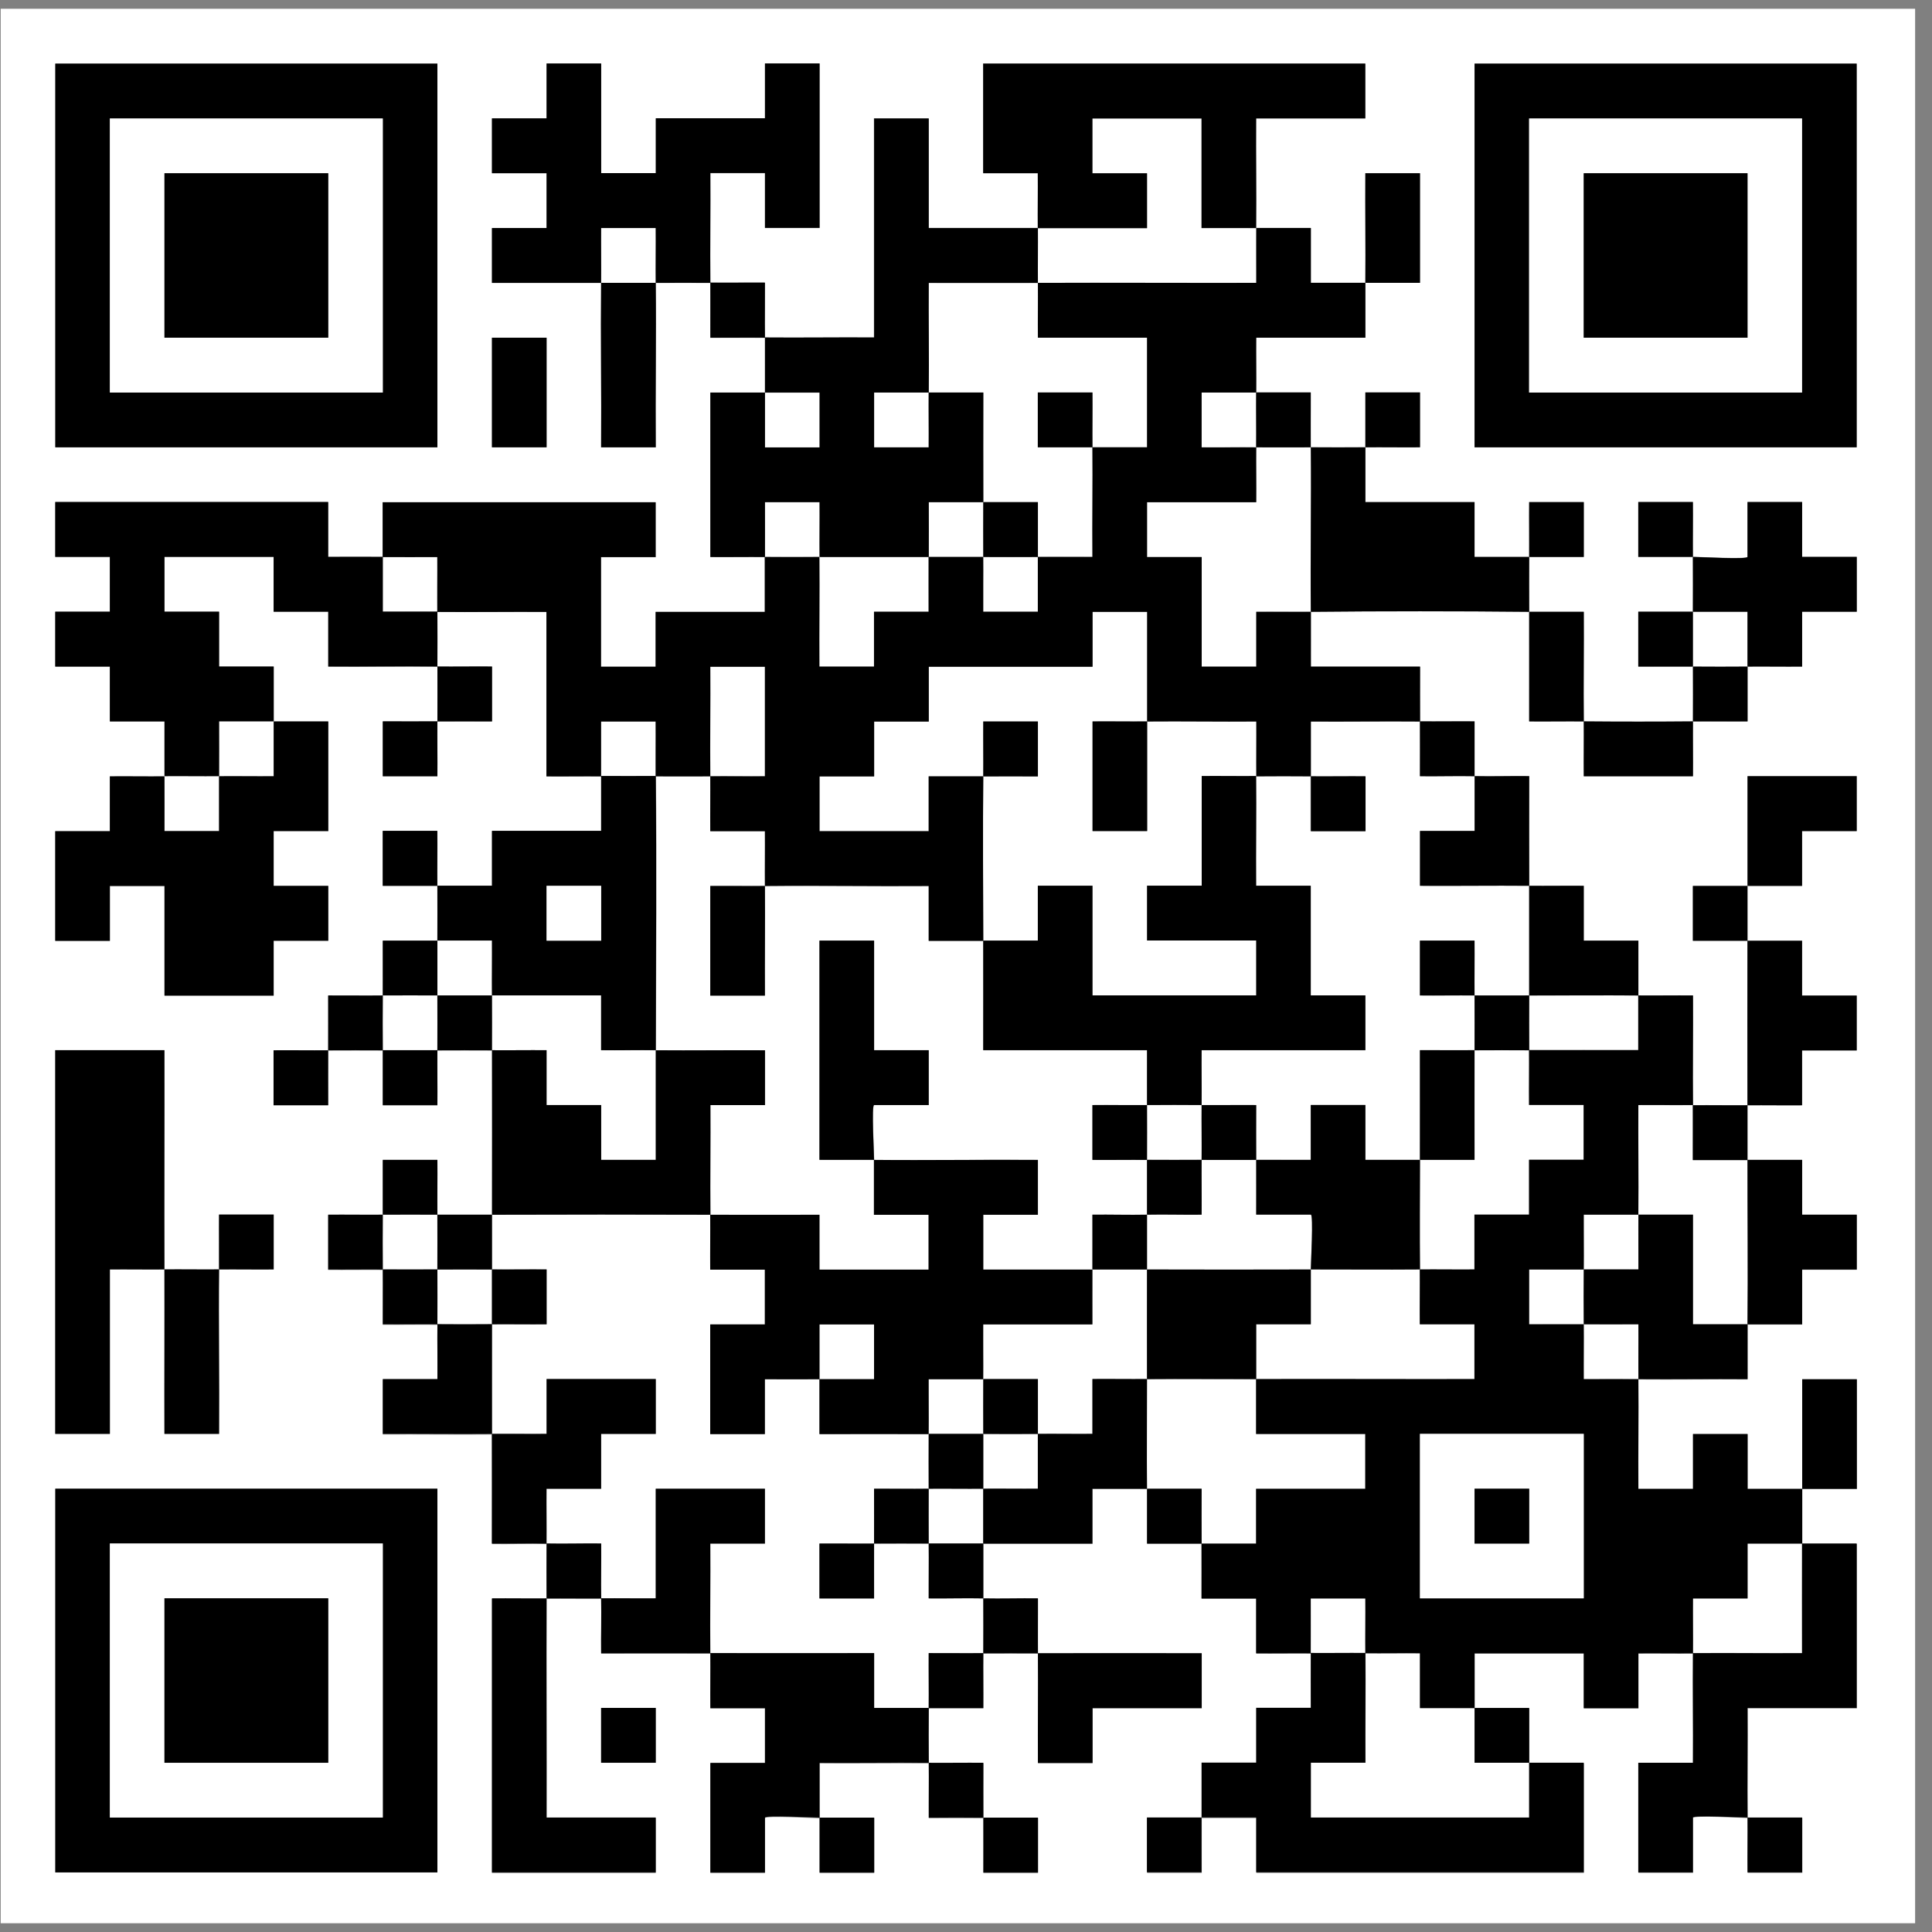 <svg width="110" height="110" viewBox="0 0 110 110" fill="none" xmlns="http://www.w3.org/2000/svg">
<rect x="0" y="0" width="110" height="110" fill="#808080" stroke="none"/>
<g clip-path="url(#clip0_2017_383)">
<path d="M109.039 0.5V109.5H0.039V0.5H109.039ZM24.904 3.623H3.149V25.468H24.904V3.623ZM40.445 16.105C40.427 14.027 40.458 11.941 40.445 9.864H43.554V12.986H46.664V3.623H43.554V6.746H37.339V9.868H34.229V3.623H31.12V6.746H28.01V9.868H31.12V12.991H28.01V16.113C30.078 16.118 32.156 16.109 34.225 16.113C34.194 19.232 34.247 22.359 34.225 25.477H37.335C37.313 22.359 37.366 19.232 37.335 16.113C38.367 16.113 39.408 16.105 40.445 16.113C40.454 17.15 40.436 18.2 40.445 19.236C41.477 19.24 42.522 19.227 43.554 19.236C43.563 20.272 43.546 21.318 43.554 22.359H46.664V25.481H43.554C43.546 24.445 43.563 23.399 43.554 22.359C42.522 22.359 41.481 22.359 40.445 22.359V31.722C41.477 31.731 42.518 31.713 43.554 31.722C43.55 32.758 43.554 33.804 43.554 34.844H37.339V37.967H34.229V31.726H37.339V28.604H21.799C21.799 29.64 21.799 30.685 21.799 31.726C20.767 31.722 19.726 31.726 18.689 31.726V28.604H3.149V31.726H6.259V34.849H3.149V37.971H6.259V41.094H9.369C9.369 42.13 9.364 43.176 9.369 44.217C8.336 44.226 7.295 44.208 6.259 44.217V47.339H3.149V53.58H6.259V50.457H9.369V56.698H15.584V53.575H18.694V50.453H15.584V47.33H18.694V41.09C17.661 41.09 16.62 41.09 15.584 41.09C15.584 40.053 15.584 39.008 15.584 37.967H12.474V34.844H9.364V31.722H15.579V34.844H18.689V37.967C20.758 37.98 22.836 37.949 24.904 37.967C24.904 39.003 24.913 40.049 24.904 41.09C23.872 41.094 22.831 41.09 21.794 41.09V44.212H24.904C24.913 43.176 24.895 42.13 24.904 41.09C25.936 41.085 26.978 41.09 28.014 41.09V37.967C26.982 37.958 25.941 37.976 24.904 37.967C24.904 36.931 24.913 35.885 24.904 34.844C26.973 34.862 29.051 34.831 31.12 34.844V44.208C32.152 44.217 33.193 44.199 34.229 44.208C34.225 45.244 34.229 46.289 34.229 47.33H28.014V50.453H24.904C24.895 49.416 24.913 48.371 24.904 47.33H21.794V50.453C22.827 50.453 23.868 50.453 24.904 50.453C24.913 51.489 24.904 52.535 24.904 53.575C23.872 53.575 22.827 53.575 21.794 53.575C21.79 54.612 21.808 55.662 21.794 56.698C20.762 56.707 19.717 56.689 18.685 56.698C18.685 57.734 18.694 58.784 18.685 59.821C17.652 59.83 16.611 59.812 15.575 59.821V62.943H18.685C18.685 61.907 18.68 60.861 18.685 59.821C19.717 59.812 20.758 59.821 21.794 59.821C21.803 60.857 21.786 61.902 21.794 62.943H24.904C24.913 61.907 24.895 60.861 24.904 59.821C25.936 59.821 26.978 59.812 28.014 59.821C28.023 62.939 28.014 66.066 28.014 69.184C26.982 69.184 25.941 69.184 24.904 69.184C24.895 68.147 24.913 67.102 24.904 66.061H21.794C21.786 67.098 21.803 68.143 21.794 69.184C20.762 69.193 19.721 69.175 18.685 69.184V72.306C19.717 72.315 20.758 72.297 21.794 72.306C21.803 73.343 21.786 74.393 21.794 75.429C22.827 75.433 23.872 75.416 24.904 75.429C24.895 76.465 24.913 77.511 24.904 78.552H21.794V81.674C23.863 81.661 25.941 81.692 28.01 81.674C28.014 83.751 28.01 85.838 28.01 87.915C29.042 87.928 30.087 87.893 31.12 87.915C31.111 88.951 31.12 89.997 31.12 91.037C30.087 91.046 29.046 91.029 28.01 91.037V106.641H37.335V103.519H31.12C31.128 99.36 31.106 95.192 31.12 91.037C32.152 91.029 33.193 91.046 34.229 91.037C34.252 92.074 34.216 93.124 34.229 94.16C36.298 94.16 38.376 94.151 40.445 94.16C40.454 95.197 40.436 96.242 40.445 97.283H43.554V100.405H40.445V106.646H43.554V103.523C43.554 103.367 46.322 103.523 46.664 103.523C46.664 104.56 46.664 105.605 46.664 106.646H49.774V103.523H46.664V100.401C48.733 100.419 50.811 100.383 52.88 100.401C52.889 101.437 52.871 102.487 52.88 103.523C53.912 103.523 54.957 103.514 55.989 103.523C55.994 104.56 55.989 105.605 55.989 106.646H59.099V103.523C58.067 103.523 57.026 103.528 55.989 103.523C55.985 102.487 55.989 101.437 55.989 100.401C54.957 100.396 53.912 100.41 52.88 100.401C52.871 99.364 52.871 98.315 52.88 97.278H55.989C55.994 96.242 55.976 95.197 55.989 94.156C57.022 94.147 58.063 94.156 59.099 94.156C59.117 96.233 59.086 98.319 59.099 100.396H62.209V97.274H68.424V94.151C65.319 94.156 62.205 94.142 59.099 94.151C59.09 93.115 59.108 92.065 59.099 91.029C58.067 91.015 57.022 91.051 55.989 91.029C55.989 89.992 55.989 88.947 55.989 87.906C58.058 87.901 60.136 87.91 62.205 87.906V84.783C63.237 84.783 64.278 84.783 65.314 84.783C65.323 85.82 65.306 86.87 65.314 87.906H68.424C68.429 88.942 68.424 89.988 68.424 91.024H71.534V94.147C72.566 94.156 73.607 94.138 74.644 94.147C74.639 95.183 74.644 96.228 74.644 97.269H71.534V100.392H68.424C68.424 101.428 68.429 102.474 68.424 103.514C67.392 103.514 66.351 103.514 65.314 103.514V106.637H68.424C68.424 105.601 68.42 104.555 68.424 103.514H71.534V106.637H90.184V100.396C89.152 100.396 88.111 100.401 87.074 100.396V97.274C86.042 97.274 85.001 97.283 83.965 97.274C83.965 96.237 83.965 95.192 83.965 94.151H90.18V97.274H93.29V94.151C94.322 94.142 95.363 94.16 96.4 94.151C96.382 96.228 96.413 98.315 96.4 100.392H93.29V106.633H96.4V103.51C96.4 103.354 99.167 103.51 99.509 103.51C99.518 104.546 99.5 105.592 99.509 106.633H102.619V103.51H99.509C99.492 101.433 99.523 99.347 99.509 97.269H105.725V87.906C104.692 87.906 103.651 87.906 102.615 87.906C102.615 86.87 102.615 85.824 102.615 84.783C103.647 84.783 104.688 84.783 105.725 84.783V78.543H102.615C102.61 80.62 102.619 82.706 102.615 84.783H99.505V81.661H96.395V84.783H93.285C93.272 82.706 93.303 80.62 93.285 78.543C95.354 78.561 97.432 78.529 99.5 78.543C99.505 77.506 99.492 76.457 99.5 75.42H102.61V72.297H105.72V69.175H102.61V66.052C101.578 66.052 100.537 66.057 99.5 66.052C99.5 65.016 99.5 63.971 99.5 62.93C100.533 62.921 101.574 62.939 102.61 62.93V59.807H105.72V56.685H102.61V53.562C101.578 53.562 100.537 53.566 99.5 53.562C99.5 52.526 99.5 51.48 99.5 50.44C100.533 50.435 101.574 50.44 102.61 50.44V47.317H105.72V44.194H99.505C99.5 46.272 99.509 48.358 99.505 50.435C98.473 50.44 97.432 50.435 96.395 50.435V53.558C97.427 53.558 98.468 53.553 99.505 53.558C99.496 56.676 99.505 59.803 99.505 62.921C98.473 62.93 97.432 62.912 96.395 62.921C96.377 60.844 96.408 58.757 96.395 56.68C95.363 56.676 94.317 56.689 93.285 56.68C93.285 55.644 93.285 54.598 93.285 53.558H90.175V50.435C89.143 50.426 88.102 50.444 87.066 50.435C87.061 48.358 87.066 46.272 87.066 44.194C86.033 44.181 84.988 44.217 83.956 44.194V41.072C82.924 41.067 81.882 41.081 80.846 41.072C80.841 40.035 80.846 38.99 80.846 37.949H74.631C74.622 36.913 74.639 35.867 74.631 34.827C78.768 34.786 82.928 34.786 87.061 34.827C87.066 36.904 87.061 38.99 87.061 41.067C88.093 41.072 89.139 41.058 90.171 41.067C90.18 42.104 90.162 43.149 90.171 44.19H96.386C96.395 43.153 96.377 42.108 96.386 41.067C97.418 41.058 98.464 41.076 99.496 41.067C99.496 40.031 99.496 38.981 99.496 37.945C100.528 37.936 101.569 37.954 102.606 37.945V34.822H105.716V31.7H102.606V28.577H99.496V31.7C99.496 31.856 96.729 31.7 96.386 31.7C96.377 30.663 96.395 29.618 96.386 28.577H93.276V31.7H96.386C96.395 32.736 96.386 33.781 96.386 34.822C95.354 34.822 94.313 34.822 93.276 34.822V37.945C94.308 37.954 95.35 37.936 96.386 37.945C96.386 38.981 96.395 40.026 96.386 41.067C94.322 41.085 92.235 41.085 90.171 41.067C90.153 38.99 90.184 36.904 90.171 34.827C89.139 34.822 88.093 34.836 87.061 34.827C87.061 33.79 87.052 32.745 87.061 31.704C88.093 31.704 89.134 31.704 90.171 31.704V28.581H87.061C87.052 29.618 87.07 30.663 87.061 31.704H83.951V28.581H77.736C77.736 27.545 77.736 26.5 77.736 25.459C78.768 25.45 79.809 25.468 80.846 25.459V22.336H77.736V25.459C76.704 25.468 75.663 25.459 74.626 25.459C74.617 24.422 74.635 23.373 74.626 22.336H71.516C71.525 21.3 71.507 20.255 71.516 19.218H77.732C77.74 18.182 77.723 17.136 77.732 16.096H80.841V9.855H77.732C77.718 11.932 77.749 14.018 77.732 16.096C76.699 16.096 75.658 16.096 74.622 16.096V12.973C73.59 12.973 72.549 12.977 71.512 12.973C71.53 10.896 71.499 8.809 71.512 6.732H77.727V3.61H55.972V9.85H59.081C59.09 10.887 59.072 11.932 59.081 12.973C57.013 12.973 54.935 12.973 52.866 12.973V6.732H49.756V19.214C47.688 19.2 45.61 19.232 43.541 19.214C43.532 18.177 43.55 17.128 43.541 16.091C42.509 16.087 41.464 16.105 40.431 16.091L40.445 16.105ZM105.711 3.623H83.956V25.468H105.711V3.623ZM31.12 19.227H28.01V25.468H31.12V19.227ZM9.364 72.275C9.351 68.116 9.373 63.948 9.364 59.794H3.149V81.638H6.259V72.275C7.291 72.266 8.332 72.284 9.369 72.275C9.377 75.393 9.36 78.52 9.369 81.638H12.478C12.501 78.52 12.447 75.393 12.478 72.275C13.511 72.266 14.552 72.284 15.588 72.275V69.153H12.478C12.47 70.189 12.487 71.234 12.478 72.275C11.446 72.284 10.405 72.266 9.369 72.275H9.364ZM24.904 84.761H3.149V106.606H24.904V84.761ZM37.335 97.243H34.225V100.365H37.335V97.243Z" fill="white"/>
<path d="M77.74 94.12C78.773 94.129 79.814 94.111 80.85 94.12V97.243C81.882 97.243 82.924 97.238 83.96 97.243V100.365C84.992 100.365 86.033 100.356 87.07 100.365C87.07 101.401 87.07 102.447 87.07 103.488H74.639V100.365H77.749C77.736 98.288 77.767 96.202 77.749 94.124L77.74 94.12Z" fill="white"/>
<path d="M74.631 94.12C74.635 93.084 74.631 92.038 74.631 90.997H77.74C77.749 92.034 77.731 93.079 77.74 94.12C76.708 94.111 75.667 94.129 74.631 94.12Z" fill="white"/>
<path d="M102.601 87.879C102.597 89.956 102.601 92.043 102.601 94.12C100.533 94.133 98.455 94.097 96.386 94.12C96.395 93.084 96.377 92.038 96.386 90.997H99.496V87.875H102.606L102.601 87.879Z" fill="white"/>
<path d="M55.985 84.761C55.985 85.797 55.985 86.843 55.985 87.884C54.953 87.884 53.912 87.884 52.875 87.884C52.866 86.847 52.875 85.802 52.875 84.761C53.907 84.752 54.948 84.77 55.985 84.761Z" fill="white"/>
<path d="M59.09 81.638C59.09 82.675 59.09 83.725 59.09 84.761C58.058 84.766 57.013 84.748 55.98 84.761C55.98 83.725 55.98 82.679 55.98 81.638C57.013 81.638 58.054 81.647 59.09 81.638Z" fill="white"/>
<path d="M59.09 12.986H65.306V9.864H62.196V6.741H68.411V12.982C69.443 12.982 70.484 12.977 71.521 12.982C71.512 14.018 71.53 15.068 71.521 16.105C67.379 16.109 63.228 16.091 59.086 16.105C59.077 15.068 59.095 14.023 59.086 12.982L59.09 12.986Z" fill="white"/>
<path d="M71.521 78.52V81.643H77.736V84.766H71.521V87.888C70.489 87.888 69.448 87.888 68.411 87.888C68.406 86.852 68.411 85.802 68.411 84.766H65.301C65.283 82.688 65.306 80.602 65.301 78.525C67.37 78.507 69.448 78.529 71.516 78.525L71.521 78.52Z" fill="white"/>
<path d="M55.985 78.52C55.976 79.557 55.985 80.602 55.985 81.643C54.953 81.643 53.912 81.643 52.875 81.643C52.884 80.607 52.866 79.557 52.875 78.52C53.907 78.52 54.953 78.52 55.985 78.52Z" fill="white"/>
<path d="M90.171 75.398C91.203 75.402 92.249 75.398 93.281 75.398C93.285 76.434 93.272 77.484 93.281 78.52C92.249 78.511 91.203 78.529 90.171 78.52C90.166 77.484 90.184 76.434 90.171 75.398Z" fill="white"/>
<path d="M90.171 72.275C90.162 73.312 90.162 74.361 90.171 75.398C89.139 75.393 88.098 75.398 87.061 75.398V72.275C88.093 72.275 89.134 72.28 90.171 72.275Z" fill="white"/>
<path d="M34.225 16.105C34.234 15.068 34.216 14.023 34.225 12.982H37.335C37.344 14.018 37.326 15.064 37.335 16.105C36.303 16.105 35.262 16.105 34.225 16.105Z" fill="white"/>
<path d="M80.846 72.275C80.855 73.312 80.837 74.357 80.846 75.398H83.956V78.52C79.814 78.529 75.663 78.507 71.525 78.52C71.525 77.484 71.525 76.439 71.525 75.398H74.635V72.275C76.704 72.271 78.781 72.293 80.85 72.275H80.846Z" fill="white"/>
<path d="M59.09 16.105C59.099 17.141 59.081 18.186 59.09 19.227H65.306V25.468C64.273 25.468 63.232 25.468 62.196 25.468C62.187 24.431 62.205 23.386 62.196 22.345H59.086V25.468H62.196C62.214 27.545 62.182 29.631 62.196 31.709C61.164 31.713 60.118 31.695 59.086 31.709V28.586C58.054 28.586 57.013 28.586 55.976 28.586C55.967 26.509 55.98 24.422 55.976 22.345H52.866C52.857 23.382 52.875 24.431 52.866 25.468H49.756V22.345C50.788 22.345 51.83 22.345 52.866 22.345C52.884 20.268 52.853 18.182 52.866 16.105C54.935 16.105 57.013 16.113 59.081 16.105H59.09Z" fill="white"/>
<path d="M65.306 72.275C65.306 74.353 65.301 76.439 65.306 78.516C64.273 78.525 63.232 78.507 62.196 78.516V81.638C61.164 81.647 60.123 81.63 59.086 81.638C59.086 80.602 59.086 79.552 59.086 78.516C58.054 78.516 57.008 78.516 55.976 78.516C55.985 77.48 55.967 76.434 55.976 75.393H62.191C62.191 74.357 62.187 73.312 62.191 72.271C63.223 72.271 64.264 72.271 65.301 72.271L65.306 72.275Z" fill="white"/>
<path d="M71.521 22.345C71.512 23.381 71.53 24.427 71.521 25.468C70.489 25.459 69.448 25.477 68.411 25.468V22.345C69.443 22.345 70.484 22.345 71.521 22.345Z" fill="white"/>
<path d="M28.01 72.275C28.01 73.312 28.01 74.357 28.01 75.398C26.978 75.407 25.932 75.407 24.9 75.398C24.909 74.361 24.9 73.316 24.9 72.275C25.932 72.28 26.973 72.266 28.01 72.275Z" fill="white"/>
<path d="M93.281 69.157C93.272 70.194 93.29 71.243 93.281 72.28C92.249 72.28 91.203 72.271 90.171 72.28C90.18 71.243 90.162 70.194 90.171 69.157H93.281Z" fill="white"/>
<path d="M74.631 25.468C74.662 28.586 74.6 31.713 74.631 34.831C73.599 34.84 72.557 34.822 71.521 34.831V37.954H68.411V31.713H65.301V28.59H71.516C71.525 27.554 71.507 26.509 71.516 25.468C72.549 25.477 73.59 25.468 74.626 25.468H74.631Z" fill="white"/>
<path d="M40.445 69.157C40.454 70.194 40.436 71.239 40.445 72.28H43.554V75.402H40.445V81.643H43.554V78.52C44.587 78.52 45.628 78.525 46.664 78.52C46.664 77.484 46.664 76.439 46.664 75.398H49.774V78.52C48.742 78.52 47.701 78.516 46.664 78.52V81.643C48.733 81.643 50.811 81.634 52.88 81.643C52.871 82.679 52.88 83.725 52.88 84.766C51.847 84.775 50.802 84.757 49.77 84.766C49.77 85.802 49.779 86.852 49.77 87.888C48.738 87.897 47.697 87.879 46.66 87.888V91.011H49.77C49.77 89.974 49.765 88.929 49.77 87.888C50.802 87.879 51.843 87.888 52.88 87.888C52.889 88.924 52.871 89.974 52.88 91.011C53.912 91.024 54.957 90.988 55.989 91.011C55.989 92.047 55.998 93.092 55.989 94.133C54.957 94.142 53.912 94.124 52.88 94.133C52.875 95.17 52.893 96.219 52.88 97.256C51.847 97.256 50.806 97.256 49.77 97.256V94.133C46.664 94.129 43.55 94.142 40.445 94.133C40.427 92.056 40.458 89.97 40.445 87.893H43.554V84.77H37.339V91.011C36.307 91.02 35.266 91.002 34.229 91.011C34.207 89.974 34.243 88.924 34.229 87.888C33.197 87.875 32.152 87.91 31.12 87.888C31.128 86.852 31.111 85.806 31.12 84.766H34.229V81.643H37.339V78.52H31.124V81.643C30.092 81.652 29.051 81.634 28.014 81.643C28.01 79.566 28.014 77.48 28.014 75.402C29.046 75.393 30.087 75.411 31.124 75.402V72.28C30.092 72.271 29.051 72.289 28.014 72.28C28.014 71.243 28.014 70.198 28.014 69.157C32.156 69.144 36.307 69.144 40.445 69.157Z" fill="white"/>
<path d="M43.55 31.709C43.554 30.672 43.55 29.627 43.55 28.586H46.66C46.669 29.622 46.651 30.668 46.66 31.709C45.628 31.709 44.587 31.717 43.55 31.709Z" fill="white"/>
<path d="M55.985 28.59C55.985 29.627 55.976 30.672 55.985 31.713C54.953 31.713 53.912 31.713 52.875 31.713C52.88 30.677 52.875 29.627 52.875 28.59C53.907 28.59 54.953 28.59 55.985 28.59Z" fill="white"/>
<path d="M24.904 69.157C24.913 70.194 24.904 71.239 24.904 72.28C23.872 72.275 22.831 72.289 21.794 72.28C21.786 71.243 21.786 70.194 21.794 69.157C22.827 69.148 23.868 69.157 24.904 69.157Z" fill="white"/>
<path d="M71.521 66.034C71.525 67.071 71.521 68.116 71.521 69.157H74.631C74.786 69.157 74.631 71.936 74.631 72.28C71.525 72.289 68.411 72.289 65.305 72.28C65.305 71.243 65.305 70.198 65.305 69.157C66.338 69.135 67.383 69.171 68.415 69.157C68.42 68.121 68.402 67.071 68.415 66.034C69.448 66.034 70.489 66.043 71.525 66.034H71.521Z" fill="white"/>
<path d="M21.795 31.708C22.827 31.713 23.872 31.708 24.904 31.708C24.909 32.745 24.891 33.795 24.904 34.831C23.872 34.822 22.827 34.84 21.795 34.831V31.708Z" fill="white"/>
<path d="M52.875 31.708C52.871 32.745 52.875 33.79 52.875 34.831H49.765V37.954H46.655C46.642 35.876 46.673 33.79 46.655 31.713C48.724 31.717 50.802 31.717 52.871 31.713L52.875 31.708Z" fill="white"/>
<path d="M59.09 31.708C59.09 32.745 59.09 33.79 59.09 34.831H55.98C55.972 33.795 55.989 32.749 55.98 31.708C57.013 31.708 58.054 31.717 59.09 31.708Z" fill="white"/>
<path d="M55.985 44.19C54.953 44.194 53.912 44.19 52.875 44.19V47.312H46.66V44.19H49.77V41.067H52.88V37.945H62.205V34.822H65.314C65.314 36.899 65.314 38.986 65.314 41.063C64.282 41.072 63.241 41.054 62.205 41.063V47.303H65.314V41.063C67.383 41.045 69.461 41.076 71.53 41.063C71.534 42.099 71.521 43.149 71.53 44.185C70.498 44.194 69.457 44.176 68.42 44.185V50.426H65.31V53.549H71.525V56.671H62.2V50.431H59.09V53.553C58.058 53.553 57.017 53.553 55.98 53.553C55.972 50.44 55.949 47.308 55.98 44.19C57.013 44.185 58.054 44.19 59.09 44.19V41.067H55.98C55.972 42.104 55.989 43.149 55.98 44.19H55.985Z" fill="white"/>
<path d="M96.386 62.916C96.395 63.953 96.377 65.003 96.386 66.039C97.418 66.039 98.464 66.03 99.496 66.039C99.492 69.157 99.527 72.284 99.496 75.402C98.464 75.402 97.423 75.402 96.386 75.402V69.162C95.354 69.162 94.313 69.162 93.276 69.162C93.294 67.084 93.263 64.998 93.276 62.921C94.308 62.916 95.354 62.934 96.386 62.921V62.916Z" fill="white"/>
<path d="M96.386 34.831H99.496C99.496 35.867 99.496 36.913 99.496 37.954C98.464 37.962 97.418 37.962 96.386 37.954C96.386 36.917 96.386 35.872 96.386 34.831Z" fill="white"/>
<path d="M40.445 44.19C40.427 42.113 40.458 40.026 40.445 37.949H43.554V44.19C42.522 44.199 41.481 44.181 40.445 44.19C40.454 45.226 40.436 46.272 40.445 47.312H43.554C43.563 48.349 43.546 49.394 43.554 50.435C42.522 50.444 41.481 50.426 40.445 50.435V56.676H43.554C43.541 54.599 43.572 52.512 43.554 50.435C46.66 50.404 49.774 50.457 52.88 50.435V53.558H55.989C55.994 55.635 55.989 57.721 55.989 59.798H65.314C65.323 60.835 65.306 61.88 65.314 62.921C64.282 62.93 63.241 62.912 62.205 62.921V66.043C63.237 66.052 64.278 66.034 65.314 66.043C65.314 67.08 65.314 68.125 65.314 69.166C64.282 69.188 63.237 69.153 62.205 69.166C62.205 70.202 62.214 71.252 62.205 72.289C60.136 72.284 58.058 72.293 55.989 72.289V69.166H59.099V66.043C55.994 66.021 52.88 66.075 49.774 66.043C49.774 65.7 49.618 62.921 49.774 62.921H52.884V59.798H49.774V53.558H46.664V66.039C47.697 66.048 48.738 66.03 49.774 66.039V69.162H52.884V72.284H46.669V69.162C44.6 69.162 42.522 69.166 40.454 69.162C40.436 67.084 40.467 64.998 40.454 62.921H43.563V59.798C41.495 59.785 39.417 59.816 37.348 59.798C37.361 54.603 37.397 49.39 37.348 44.194C38.38 44.194 39.421 44.203 40.458 44.194L40.445 44.19Z" fill="white"/>
<path d="M15.579 41.072V44.194C14.547 44.199 13.506 44.181 12.47 44.194C12.474 43.158 12.47 42.108 12.47 41.072H15.579Z" fill="white"/>
<path d="M68.415 62.916C68.406 63.953 68.424 64.998 68.415 66.039C67.383 66.039 66.342 66.048 65.305 66.039C65.305 65.003 65.314 63.957 65.305 62.916C66.338 62.907 67.383 62.907 68.415 62.916Z" fill="white"/>
<path d="M34.225 44.19C34.229 43.154 34.225 42.108 34.225 41.067H37.335C37.344 42.104 37.326 43.149 37.335 44.19C36.303 44.19 35.262 44.199 34.225 44.19Z" fill="white"/>
<path d="M80.846 41.072C80.85 42.108 80.846 43.158 80.846 44.194C81.878 44.208 82.924 44.172 83.956 44.194C83.956 45.231 83.956 46.276 83.956 47.317H80.846V50.439C82.915 50.453 84.992 50.422 87.061 50.439C87.066 52.517 87.057 54.603 87.061 56.68C86.029 56.68 84.988 56.689 83.951 56.68C83.942 55.644 83.96 54.598 83.951 53.557H80.841V56.68C81.874 56.689 82.915 56.671 83.951 56.68C83.96 57.717 83.951 58.762 83.951 59.803C82.919 59.812 81.874 59.794 80.841 59.803C80.841 61.88 80.85 63.966 80.841 66.043C79.809 66.043 78.768 66.043 77.732 66.043V62.921H74.622V66.043C73.59 66.052 72.549 66.034 71.512 66.043C71.507 65.007 71.512 63.957 71.512 62.921C70.48 62.916 69.434 62.934 68.402 62.921C68.411 61.884 68.393 60.839 68.402 59.798H77.727V56.676H74.617V50.435H71.507C71.494 48.358 71.525 46.272 71.507 44.194C72.54 44.185 73.585 44.185 74.617 44.194C74.617 45.231 74.617 46.276 74.617 47.317H77.727V44.194C76.695 44.185 75.654 44.203 74.617 44.194V41.072C76.686 41.09 78.764 41.054 80.832 41.072H80.846Z" fill="white"/>
<path d="M87.061 59.794C87.07 60.83 87.052 61.876 87.061 62.916H90.171V66.039H87.061V69.162H83.951V72.284C82.919 72.293 81.878 72.275 80.841 72.284C80.824 70.207 80.837 68.121 80.841 66.043H83.951C83.951 63.966 83.947 61.88 83.951 59.803C84.983 59.794 86.025 59.803 87.061 59.803V59.794Z" fill="white"/>
<path d="M12.47 44.19C12.465 45.226 12.47 46.272 12.47 47.312H9.36C9.36 46.276 9.364 45.231 9.36 44.19C10.392 44.181 11.433 44.199 12.47 44.19Z" fill="white"/>
<path d="M93.281 56.676V59.798C91.212 59.798 89.134 59.789 87.066 59.798C87.057 58.762 87.066 57.717 87.066 56.676C89.134 56.68 91.212 56.658 93.281 56.676Z" fill="white"/>
<path d="M28.01 56.676C30.078 56.68 32.156 56.671 34.225 56.676V59.798C35.257 59.807 36.298 59.789 37.335 59.798C37.33 61.876 37.335 63.962 37.335 66.039H34.225V62.916H31.115V59.794C30.083 59.785 29.042 59.803 28.005 59.794C28.005 58.757 28.014 57.712 28.005 56.671L28.01 56.676Z" fill="white"/>
<path d="M24.904 56.676C24.904 57.712 24.913 58.757 24.904 59.798C23.872 59.798 22.831 59.798 21.794 59.798C21.786 58.762 21.786 57.712 21.794 56.676C22.827 56.667 23.868 56.676 24.904 56.676Z" fill="white"/>
<path d="M24.904 53.553C25.937 53.553 26.982 53.553 28.014 53.553C28.019 54.59 28.001 55.639 28.014 56.676C26.982 56.676 25.941 56.676 24.904 56.676C24.904 55.639 24.904 54.594 24.904 53.553Z" fill="white"/>
<path d="M28.01 59.794C29.042 59.803 30.083 59.785 31.12 59.794V62.916H34.229V66.039H37.339C37.339 63.962 37.335 61.876 37.339 59.798C39.408 59.816 41.486 59.785 43.554 59.798V62.921H40.445C40.458 64.998 40.427 67.084 40.445 69.162C36.303 69.148 32.152 69.148 28.014 69.162C28.014 66.043 28.023 62.916 28.014 59.798L28.01 59.794Z" fill="black"/>
<path d="M87.061 50.435C88.093 50.444 89.134 50.426 90.171 50.435V53.558H93.281C93.281 54.594 93.281 55.639 93.281 56.68C91.212 56.662 89.134 56.685 87.066 56.68C87.061 54.603 87.07 52.517 87.066 50.44L87.061 50.435Z" fill="black"/>
<path d="M24.904 53.553C24.904 54.59 24.904 55.635 24.904 56.676C23.872 56.676 22.831 56.667 21.794 56.676C21.803 55.639 21.786 54.59 21.794 53.553C22.827 53.553 23.872 53.553 24.904 53.553Z" fill="black"/>
<path d="M99.496 50.435C99.5 48.358 99.492 46.272 99.496 44.194H105.711V47.317H102.601V50.439C101.569 50.439 100.528 50.435 99.492 50.439C99.492 51.476 99.492 52.521 99.492 53.562C100.524 53.566 101.565 53.562 102.601 53.562V56.685H105.711V59.807H102.601V62.93C101.569 62.939 100.528 62.921 99.492 62.93C99.492 63.966 99.492 65.011 99.492 66.052C98.459 66.048 97.414 66.052 96.382 66.052C96.377 65.016 96.391 63.966 96.382 62.93C97.414 62.921 98.455 62.939 99.492 62.93C99.492 59.812 99.483 56.685 99.492 53.566C98.459 53.562 97.418 53.566 96.382 53.566V50.444C97.414 50.444 98.455 50.448 99.492 50.444L99.496 50.435Z" fill="black"/>
<path d="M49.765 66.034C48.733 66.026 47.692 66.043 46.655 66.034V53.553H49.765V59.794H52.875V62.916H49.765C49.61 62.916 49.765 65.695 49.765 66.039C52.871 66.07 55.985 66.017 59.09 66.039V69.162H55.98V72.284C58.049 72.289 60.127 72.28 62.196 72.284C62.191 73.32 62.196 74.366 62.196 75.407H55.98C55.972 76.443 55.989 77.488 55.98 78.529C54.948 78.529 53.903 78.529 52.871 78.529C52.866 79.566 52.884 80.615 52.871 81.652C50.802 81.647 48.724 81.652 46.655 81.652V78.529C47.688 78.525 48.733 78.529 49.765 78.529V75.407H46.655C46.655 76.443 46.655 77.488 46.655 78.529C45.623 78.534 44.582 78.529 43.546 78.529V81.652H40.436V75.411H43.546V72.289H40.436C40.427 71.252 40.445 70.207 40.436 69.166C42.505 69.171 44.582 69.166 46.651 69.166V72.289H52.866V69.166H49.756V66.043L49.765 66.034Z" fill="black"/>
<path d="M83.956 56.676C82.924 56.667 81.882 56.685 80.846 56.676V53.553H83.956C83.965 54.59 83.947 55.635 83.956 56.676C84.988 56.685 86.029 56.676 87.066 56.676C87.066 57.712 87.057 58.757 87.066 59.798C86.033 59.798 84.992 59.789 83.956 59.798C83.956 58.762 83.965 57.717 83.956 56.676Z" fill="black"/>
<path d="M21.794 56.676C21.786 57.712 21.786 58.762 21.794 59.798C20.762 59.798 19.721 59.789 18.685 59.798C18.68 60.835 18.685 61.88 18.685 62.921H15.575V59.798C16.607 59.789 17.648 59.807 18.685 59.798C18.689 58.762 18.685 57.712 18.685 56.676C19.717 56.671 20.762 56.689 21.794 56.676Z" fill="black"/>
<path d="M83.956 44.19C84.988 44.212 86.033 44.176 87.066 44.19C87.066 46.267 87.057 48.353 87.066 50.431C84.997 50.413 82.919 50.444 80.85 50.431V47.308H83.96C83.96 46.272 83.96 45.226 83.96 44.185L83.956 44.19Z" fill="black"/>
<path d="M28.01 56.676C28.019 57.712 28.01 58.757 28.01 59.798C26.978 59.789 25.936 59.798 24.9 59.798C24.909 58.762 24.9 57.717 24.9 56.676C25.932 56.676 26.973 56.676 28.01 56.676Z" fill="black"/>
<path d="M71.521 44.19C71.539 46.267 71.507 48.353 71.521 50.431H74.631V56.671H77.74V59.794H68.415C68.406 60.83 68.424 61.876 68.415 62.916C67.383 62.907 66.338 62.907 65.306 62.916C65.297 61.88 65.314 60.835 65.306 59.794H55.98C55.98 57.717 55.985 55.63 55.98 53.553C57.013 53.553 58.054 53.553 59.09 53.553V50.431H62.2V56.671H71.525V53.549H65.31V50.426H68.42V44.185C69.452 44.176 70.493 44.194 71.53 44.185L71.521 44.19Z" fill="black"/>
<path d="M37.335 44.19C37.384 49.385 37.348 54.598 37.335 59.794C36.303 59.785 35.262 59.803 34.225 59.794V56.671C32.156 56.667 30.078 56.676 28.01 56.671C28.001 55.635 28.019 54.585 28.01 53.549C26.978 53.549 25.932 53.549 24.9 53.549C24.9 52.512 24.909 51.467 24.9 50.426C23.868 50.426 22.827 50.426 21.79 50.426V47.303H24.9C24.909 48.34 24.891 49.385 24.9 50.426H28.01V47.303H34.225C34.225 46.267 34.221 45.222 34.225 44.181C35.257 44.19 36.298 44.181 37.335 44.181V44.19ZM34.225 50.435H31.115V53.558H34.225V50.435Z" fill="black"/>
<path d="M93.281 56.676C94.313 56.685 95.358 56.667 96.391 56.676C96.404 58.753 96.368 60.839 96.391 62.916C95.358 62.925 94.313 62.907 93.281 62.916C93.267 64.994 93.303 67.08 93.281 69.157H90.171C90.166 70.194 90.184 71.239 90.171 72.28C89.139 72.284 88.098 72.28 87.061 72.28V75.402C88.093 75.402 89.134 75.398 90.171 75.402C90.18 76.439 90.162 77.488 90.171 78.525C91.203 78.529 92.249 78.516 93.281 78.525C93.299 80.602 93.267 82.688 93.281 84.766H96.391V81.643H99.5V84.766H102.61C102.615 82.688 102.606 80.602 102.61 78.525H105.72V84.766C104.688 84.766 103.647 84.766 102.61 84.766C102.61 85.802 102.61 86.847 102.61 87.888H99.5V91.011H96.391C96.382 92.047 96.4 93.092 96.391 94.133C95.358 94.142 94.317 94.124 93.281 94.133V97.256H90.171V94.133H83.956C83.956 95.17 83.956 96.215 83.956 97.256C82.924 97.251 81.882 97.256 80.846 97.256V94.133C79.814 94.124 78.773 94.142 77.736 94.133C77.727 93.097 77.745 92.052 77.736 91.011H74.626C74.626 92.047 74.631 93.092 74.626 94.133C73.594 94.124 72.553 94.142 71.516 94.133V91.011H68.406C68.406 89.974 68.411 88.929 68.406 87.888C69.439 87.888 70.48 87.888 71.516 87.888V84.766H77.732V81.643H71.516V78.52C75.658 78.507 79.809 78.529 83.947 78.52V75.398H80.837C80.828 74.361 80.846 73.316 80.837 72.275C81.869 72.266 82.91 72.284 83.947 72.275V69.153H87.057V66.03H90.166V62.907H87.057C87.048 61.871 87.066 60.826 87.057 59.785C89.125 59.776 91.203 59.789 93.272 59.785V56.662L93.281 56.676ZM90.171 81.638H80.846V91.002H90.171V81.638Z" fill="black"/>
<path d="M83.956 97.242C84.988 97.247 86.033 97.242 87.066 97.242V100.365C86.029 100.361 84.988 100.365 83.956 100.365V97.242Z" fill="black"/>
<path d="M24.904 59.794C24.895 60.83 24.913 61.876 24.904 62.916H21.794C21.786 61.88 21.803 60.835 21.794 59.794C22.827 59.794 23.868 59.794 24.904 59.794Z" fill="black"/>
<path d="M77.74 94.12C77.758 96.197 77.727 98.283 77.74 100.361H74.631V103.483H87.061C87.061 102.447 87.061 101.401 87.061 100.361C88.093 100.365 89.134 100.361 90.171 100.361V106.601H71.521V103.479H68.411C68.406 104.515 68.411 105.56 68.411 106.601H65.301V103.479C66.333 103.479 67.374 103.479 68.411 103.479C68.415 102.442 68.411 101.397 68.411 100.356H71.521V97.234H74.631C74.631 96.197 74.626 95.152 74.631 94.111C75.663 94.12 76.704 94.102 77.74 94.111V94.12Z" fill="black"/>
<path d="M83.956 59.794C83.951 61.871 83.956 63.957 83.956 66.034H80.846C80.85 63.957 80.846 61.867 80.846 59.789C81.878 59.785 82.924 59.803 83.956 59.789V59.794Z" fill="black"/>
<path d="M80.846 41.072C81.878 41.081 82.924 41.063 83.956 41.072V44.194C82.924 44.172 81.878 44.208 80.846 44.194C80.846 43.158 80.855 42.108 80.846 41.072Z" fill="black"/>
<path d="M65.306 62.916C65.314 63.953 65.306 64.998 65.306 66.039C64.273 66.03 63.232 66.048 62.196 66.039V62.916C63.228 62.907 64.269 62.925 65.306 62.916Z" fill="black"/>
<path d="M15.579 41.072C16.611 41.072 17.652 41.072 18.689 41.072V47.312H15.579V50.435H18.689V53.558H15.579V56.68H9.364V50.44H6.254V53.562H3.144V47.321H6.254V44.199C7.286 44.19 8.327 44.208 9.364 44.199C9.369 45.235 9.364 46.281 9.364 47.321H12.474C12.474 46.285 12.47 45.24 12.474 44.199C13.506 44.19 14.552 44.208 15.584 44.199V41.076L15.579 41.072Z" fill="black"/>
<path d="M68.415 62.916C69.448 62.925 70.493 62.907 71.525 62.916C71.525 63.953 71.516 65.003 71.525 66.039C70.493 66.048 69.452 66.039 68.415 66.039C68.424 65.003 68.406 63.957 68.415 62.916Z" fill="black"/>
<path d="M71.521 66.034C72.553 66.026 73.594 66.043 74.631 66.034V62.912H77.74V66.034C78.773 66.034 79.814 66.034 80.85 66.034C80.846 68.112 80.832 70.198 80.85 72.275C78.781 72.293 76.704 72.271 74.635 72.275C74.635 71.931 74.791 69.153 74.635 69.153H71.525C71.525 68.116 71.53 67.071 71.525 66.03L71.521 66.034Z" fill="black"/>
<path d="M96.386 34.831C96.386 35.867 96.386 36.913 96.386 37.954C95.354 37.945 94.313 37.962 93.276 37.954V34.831C94.308 34.831 95.35 34.831 96.386 34.831Z" fill="black"/>
<path d="M21.794 69.157C21.803 68.121 21.786 67.075 21.794 66.034H24.904C24.913 67.071 24.895 68.116 24.904 69.157C23.872 69.157 22.831 69.148 21.794 69.157Z" fill="black"/>
<path d="M68.415 66.034C68.406 67.071 68.424 68.121 68.415 69.157C67.383 69.171 66.338 69.135 65.305 69.157C65.305 68.121 65.305 67.075 65.305 66.034C66.338 66.043 67.379 66.034 68.415 66.034Z" fill="black"/>
<path d="M96.386 31.709H93.276V28.586H96.386C96.395 29.622 96.377 30.668 96.386 31.709C96.729 31.709 99.496 31.865 99.496 31.709V28.586H102.606V31.709H105.716V34.831H102.606V37.954C101.574 37.963 100.533 37.945 99.496 37.954C99.496 36.917 99.496 35.867 99.496 34.831H96.386C96.386 33.795 96.395 32.749 96.386 31.713V31.709Z" fill="black"/>
<path d="M99.496 66.034C100.528 66.039 101.569 66.034 102.606 66.034V69.157H105.716V72.28H102.606V75.402H99.496C99.527 72.284 99.492 69.157 99.496 66.039V66.034Z" fill="black"/>
<path d="M21.794 69.157C21.786 70.194 21.786 71.243 21.794 72.28C20.762 72.271 19.721 72.289 18.685 72.28V69.157C19.717 69.148 20.758 69.166 21.794 69.157Z" fill="black"/>
<path d="M55.985 28.59C57.017 28.59 58.063 28.59 59.095 28.59V31.713C58.063 31.722 57.017 31.713 55.985 31.713C55.976 30.677 55.985 29.631 55.985 28.59Z" fill="black"/>
<path d="M28.01 69.157C28.01 70.194 28.01 71.239 28.01 72.28C26.978 72.271 25.936 72.284 24.9 72.28C24.9 71.243 24.909 70.198 24.9 69.157C25.932 69.157 26.973 69.157 28.01 69.157Z" fill="black"/>
<path d="M9.364 44.19C9.36 43.153 9.364 42.108 9.364 41.067H6.254V37.945H3.144V34.822H6.254V31.7H3.144V28.577H18.685V31.7C19.717 31.7 20.758 31.695 21.794 31.7V34.822C22.827 34.827 23.868 34.813 24.904 34.822C24.913 35.858 24.904 36.904 24.904 37.945C25.936 37.954 26.978 37.936 28.014 37.945V41.067C26.982 41.067 25.941 41.063 24.904 41.067C24.895 42.104 24.913 43.149 24.904 44.19H21.794V41.067C22.827 41.067 23.868 41.072 24.904 41.067C24.913 40.031 24.904 38.986 24.904 37.945C22.836 37.927 20.758 37.958 18.689 37.945V34.822H15.579V31.7H9.364V34.822H12.474V37.945H15.584C15.584 38.981 15.584 40.026 15.584 41.067H12.474C12.474 42.104 12.483 43.149 12.474 44.19C11.442 44.199 10.401 44.181 9.364 44.19Z" fill="black"/>
<path d="M65.306 69.157C65.306 70.194 65.306 71.239 65.306 72.28C64.273 72.28 63.232 72.28 62.196 72.28C62.2 71.243 62.196 70.194 62.196 69.157C63.228 69.144 64.273 69.179 65.306 69.157Z" fill="black"/>
<path d="M77.74 25.468V22.345H80.85V25.468C79.818 25.477 78.777 25.459 77.74 25.468C77.74 26.504 77.74 27.549 77.74 28.59H83.956V31.713H87.066C87.074 30.677 87.057 29.631 87.066 28.59H90.175V31.713C89.143 31.713 88.102 31.713 87.066 31.713C87.057 32.749 87.066 33.795 87.066 34.836C88.098 34.844 89.143 34.827 90.175 34.836C90.189 36.913 90.153 38.999 90.175 41.076C92.24 41.094 94.326 41.094 96.391 41.076C96.4 40.04 96.391 38.995 96.391 37.954C97.423 37.962 98.468 37.962 99.5 37.954C99.5 38.99 99.5 40.04 99.5 41.076C98.468 41.081 97.423 41.067 96.391 41.076C96.382 42.113 96.4 43.158 96.391 44.199H90.175C90.166 43.162 90.184 42.117 90.175 41.076C89.143 41.067 88.098 41.085 87.066 41.076C87.066 38.999 87.07 36.913 87.066 34.836C82.928 34.795 78.768 34.795 74.635 34.836C74.604 31.717 74.666 28.59 74.635 25.472C75.667 25.472 76.708 25.481 77.745 25.472L77.74 25.468Z" fill="black"/>
<path d="M93.281 69.157C94.313 69.157 95.354 69.157 96.391 69.157V75.398C97.423 75.398 98.464 75.398 99.5 75.398C99.492 76.434 99.509 77.484 99.5 78.52C97.432 78.502 95.354 78.538 93.285 78.52C93.276 77.484 93.294 76.434 93.285 75.398C92.253 75.398 91.207 75.407 90.175 75.398C90.166 74.361 90.166 73.312 90.175 72.275C91.207 72.271 92.253 72.275 93.285 72.275C93.29 71.239 93.276 70.189 93.285 69.153L93.281 69.157Z" fill="black"/>
<path d="M24.904 72.275C24.904 73.312 24.913 74.357 24.904 75.398C23.872 75.389 22.827 75.407 21.795 75.398C21.79 74.361 21.808 73.312 21.795 72.275C22.827 72.284 23.868 72.271 24.904 72.275Z" fill="black"/>
<path d="M71.521 22.345H74.631C74.635 23.381 74.622 24.427 74.631 25.468C73.599 25.468 72.557 25.477 71.521 25.468C71.53 24.431 71.512 23.386 71.521 22.345Z" fill="black"/>
<path d="M28.01 72.275C29.042 72.284 30.083 72.266 31.12 72.275V75.398C30.087 75.407 29.046 75.389 28.01 75.398C28.01 74.361 28.01 73.316 28.01 72.275Z" fill="black"/>
<path d="M55.985 94.12C55.976 95.156 55.994 96.206 55.985 97.243H52.875C52.884 96.202 52.866 95.156 52.875 94.12C53.907 94.115 54.953 94.133 55.985 94.12Z" fill="black"/>
<path d="M74.631 72.275V75.398H71.521C71.521 76.434 71.521 77.48 71.521 78.52C69.452 78.525 67.374 78.502 65.306 78.52C65.301 76.443 65.306 74.357 65.306 72.28C68.411 72.289 71.525 72.289 74.631 72.28V72.275Z" fill="black"/>
<path d="M37.335 16.105C37.366 19.223 37.313 22.35 37.335 25.468H34.225C34.247 22.35 34.194 19.223 34.225 16.105C35.257 16.105 36.298 16.105 37.335 16.105Z" fill="black"/>
<path d="M40.445 94.12C43.55 94.129 46.664 94.115 49.77 94.12V97.243C50.802 97.243 51.843 97.243 52.88 97.243C52.871 98.279 52.871 99.329 52.88 100.365C53.912 100.374 54.957 100.356 55.989 100.365C55.989 101.401 55.98 102.451 55.989 103.488C57.022 103.492 58.063 103.488 59.099 103.488V106.61H55.989C55.989 105.574 55.994 104.528 55.989 103.488C54.957 103.483 53.912 103.488 52.88 103.488C52.875 102.451 52.893 101.401 52.88 100.365C50.811 100.347 48.733 100.378 46.664 100.365V103.488H49.774V106.61H46.664C46.664 105.574 46.664 104.528 46.664 103.488C46.322 103.488 43.554 103.331 43.554 103.488V106.61H40.445V100.37H43.554V97.247H40.445C40.436 96.211 40.454 95.165 40.445 94.124V94.12Z" fill="black"/>
<path d="M28.01 75.398C28.01 77.475 28.005 79.561 28.01 81.638C25.941 81.656 23.863 81.625 21.795 81.638V78.516H24.904C24.913 77.48 24.895 76.434 24.904 75.393C25.937 75.402 26.982 75.402 28.014 75.393L28.01 75.398Z" fill="black"/>
<path d="M77.74 16.105C77.758 14.027 77.727 11.941 77.74 9.864H80.85V16.105H77.74C77.732 17.141 77.749 18.186 77.74 19.227H71.525C71.516 20.263 71.534 21.309 71.525 22.35C70.493 22.35 69.452 22.35 68.415 22.35V25.472C69.448 25.481 70.489 25.463 71.525 25.472C71.516 26.509 71.534 27.554 71.525 28.595H65.31V31.717H68.42V37.958H71.53V34.836C72.562 34.827 73.603 34.844 74.639 34.836C74.648 35.872 74.631 36.917 74.639 37.958H80.855C80.855 38.995 80.85 40.04 80.855 41.081C78.786 41.063 76.708 41.094 74.639 41.081V44.203C75.672 44.212 76.717 44.194 77.749 44.203V47.326H74.639C74.639 46.289 74.639 45.244 74.639 44.203C73.607 44.194 72.562 44.194 71.53 44.203C71.521 43.167 71.539 42.117 71.53 41.081C69.461 41.099 67.383 41.063 65.314 41.081V47.321H62.205V41.081C63.237 41.072 64.278 41.09 65.314 41.081C65.314 39.003 65.314 36.917 65.314 34.84H62.205V37.962H52.88V41.085H49.77V44.208H46.66V47.33H52.875V44.208C53.907 44.208 54.948 44.212 55.985 44.208C55.994 43.171 55.976 42.126 55.985 41.085H59.095V44.208C58.063 44.208 57.022 44.203 55.985 44.208C55.954 47.321 55.976 50.453 55.985 53.571H52.875V50.448C49.77 50.471 46.655 50.417 43.55 50.448C43.568 52.526 43.537 54.612 43.55 56.689H40.44V50.448C41.472 50.44 42.513 50.457 43.55 50.448C43.541 49.412 43.559 48.367 43.55 47.326H40.44C40.431 46.289 40.449 45.244 40.44 44.203C41.472 44.194 42.513 44.212 43.55 44.203V37.962H40.44C40.454 40.04 40.422 42.126 40.44 44.203C39.408 44.212 38.367 44.203 37.33 44.203C37.322 43.167 37.339 42.121 37.33 41.081H34.221C34.221 42.117 34.225 43.162 34.221 44.203C33.188 44.194 32.147 44.212 31.111 44.203V34.84C29.042 34.827 26.964 34.858 24.895 34.84C24.887 33.804 24.904 32.754 24.895 31.717C23.863 31.717 22.818 31.726 21.786 31.717C21.786 30.681 21.786 29.636 21.786 28.595H37.326V31.717H34.216V37.958H37.326V34.836H43.541C43.541 33.799 43.537 32.754 43.541 31.713C44.573 31.722 45.614 31.713 46.651 31.713C46.669 33.79 46.638 35.876 46.651 37.954H49.761V34.831H52.871C52.871 33.795 52.866 32.749 52.871 31.708C53.903 31.708 54.944 31.708 55.98 31.708C55.989 32.745 55.972 33.79 55.98 34.831H59.09C59.09 33.795 59.09 32.749 59.09 31.708C60.123 31.7 61.168 31.717 62.2 31.708C62.182 29.631 62.218 27.545 62.2 25.468H59.09V22.345H62.2C62.209 23.382 62.191 24.427 62.2 25.468C63.232 25.468 64.273 25.468 65.31 25.468V19.227H59.095C59.086 18.191 59.104 17.145 59.095 16.105C63.237 16.091 67.388 16.113 71.53 16.105C71.534 15.068 71.521 14.018 71.53 12.982C72.562 12.986 73.603 12.982 74.639 12.982V16.105C75.672 16.105 76.713 16.105 77.749 16.105H77.74Z" fill="black"/>
<path d="M28.01 81.638C29.042 81.63 30.083 81.647 31.12 81.638V78.516H37.335V81.638H34.225V84.761H31.115C31.106 85.797 31.124 86.843 31.115 87.884C30.083 87.861 29.038 87.897 28.005 87.884C28.005 85.806 28.014 83.72 28.005 81.643L28.01 81.638Z" fill="black"/>
<path d="M34.225 16.105C32.156 16.1 30.078 16.109 28.01 16.105V12.982H31.12V9.859H28.01V6.737H31.12V3.614H34.229V9.855H37.339V6.732H43.554V3.61H46.664V12.973H43.554V9.85H40.445C40.458 11.928 40.427 14.014 40.445 16.091C41.477 16.1 42.522 16.082 43.554 16.091C43.559 17.128 43.541 18.177 43.554 19.214C45.623 19.232 47.701 19.2 49.77 19.214V6.746H52.88V12.986C54.948 12.986 57.026 12.986 59.095 12.986C59.104 14.023 59.086 15.068 59.095 16.109C57.026 16.113 54.948 16.109 52.88 16.109C52.866 18.186 52.902 20.272 52.88 22.35C51.847 22.35 50.806 22.35 49.77 22.35V25.472H52.88C52.889 24.436 52.871 23.39 52.88 22.35H55.989C55.989 24.427 55.98 26.513 55.989 28.59C54.957 28.59 53.912 28.59 52.88 28.59C52.88 29.627 52.889 30.677 52.88 31.713C50.811 31.717 48.733 31.717 46.664 31.713C46.655 30.677 46.673 29.631 46.664 28.59H43.554C43.554 29.627 43.559 30.672 43.554 31.713C42.522 31.704 41.481 31.722 40.445 31.713V22.35C41.477 22.35 42.518 22.35 43.554 22.35C43.563 23.386 43.546 24.431 43.554 25.472H46.664V22.35H43.554C43.546 21.313 43.563 20.268 43.554 19.227C42.522 19.218 41.477 19.236 40.445 19.227C40.44 18.191 40.454 17.141 40.445 16.105C39.413 16.096 38.371 16.105 37.335 16.105C37.326 15.068 37.344 14.023 37.335 12.982H34.225C34.216 14.018 34.234 15.064 34.225 16.105Z" fill="black"/>
<path d="M55.985 78.52C57.017 78.52 58.063 78.52 59.095 78.52C59.095 79.557 59.095 80.607 59.095 81.643C58.063 81.652 57.022 81.643 55.985 81.643C55.985 80.607 55.976 79.561 55.985 78.52Z" fill="black"/>
<path d="M65.306 78.52C65.31 80.598 65.288 82.684 65.306 84.761C64.273 84.761 63.232 84.761 62.196 84.761V87.884C60.127 87.888 58.049 87.879 55.98 87.884C55.98 86.847 55.98 85.802 55.98 84.761C57.013 84.752 58.058 84.77 59.09 84.761C59.09 83.725 59.09 82.675 59.09 81.638C60.123 81.629 61.164 81.647 62.2 81.638V78.516C63.232 78.507 64.273 78.525 65.31 78.516L65.306 78.52Z" fill="black"/>
<path d="M55.985 91.002C57.017 91.024 58.063 90.988 59.095 91.002C59.099 92.038 59.086 93.088 59.095 94.124C62.2 94.115 65.314 94.129 68.42 94.124V97.247H62.205V100.37H59.095C59.081 98.292 59.113 96.206 59.095 94.129C58.063 94.129 57.022 94.12 55.985 94.129C55.994 93.092 55.985 92.047 55.985 91.006V91.002Z" fill="black"/>
<path d="M55.985 81.638C55.985 82.675 55.985 83.72 55.985 84.761C54.953 84.77 53.912 84.752 52.875 84.761C52.875 83.725 52.866 82.679 52.875 81.638C53.907 81.638 54.948 81.638 55.985 81.638Z" fill="black"/>
<path d="M102.601 87.879C103.634 87.879 104.675 87.879 105.711 87.879V97.242H99.496C99.509 99.32 99.478 101.406 99.496 103.483H102.606V106.606H99.496C99.487 105.569 99.505 104.524 99.496 103.483C99.153 103.483 96.386 103.327 96.386 103.483V106.606H93.276V100.365H96.386C96.4 98.288 96.368 96.202 96.386 94.124C98.455 94.106 100.533 94.138 102.601 94.124C102.601 92.047 102.592 89.961 102.601 87.884V87.879Z" fill="black"/>
<path d="M59.09 12.986C59.081 11.95 59.099 10.905 59.09 9.864H55.98V3.623H77.736V6.746H71.521C71.507 8.823 71.539 10.909 71.521 12.986C70.489 12.982 69.448 12.986 68.411 12.986V6.746H62.196V9.868H65.306V12.991H59.09V12.986Z" fill="black"/>
<path d="M55.985 87.879C55.985 88.915 55.985 89.961 55.985 91.002C54.953 90.979 53.907 91.015 52.875 91.002C52.871 89.965 52.889 88.915 52.875 87.879C53.907 87.879 54.948 87.879 55.985 87.879Z" fill="black"/>
<path d="M34.225 91.002C35.257 90.993 36.298 91.011 37.335 91.002V84.761H43.55V87.884H40.44C40.454 89.961 40.422 92.047 40.44 94.124C38.371 94.12 36.294 94.124 34.225 94.124C34.212 93.088 34.247 92.038 34.225 91.002Z" fill="black"/>
<path d="M52.875 84.761C52.875 85.797 52.866 86.843 52.875 87.884C51.843 87.884 50.802 87.875 49.765 87.884C49.761 88.92 49.765 89.965 49.765 91.006H46.655V87.884C47.688 87.875 48.729 87.893 49.765 87.884C49.77 86.847 49.765 85.797 49.765 84.761C50.797 84.757 51.843 84.775 52.875 84.761Z" fill="black"/>
<path d="M31.12 87.879C32.152 87.901 33.197 87.866 34.229 87.879C34.243 88.916 34.207 89.965 34.229 91.002C33.197 91.011 32.156 90.993 31.12 91.002C31.106 95.161 31.128 99.329 31.12 103.483H37.335V106.606H28.01V91.002C29.042 90.993 30.083 91.011 31.12 91.002C31.12 89.965 31.111 88.92 31.12 87.879Z" fill="black"/>
<path d="M65.306 84.761H68.415C68.415 85.797 68.406 86.843 68.415 87.884H65.306C65.301 86.847 65.314 85.802 65.306 84.761Z" fill="black"/>
<path d="M24.904 3.623V25.468H3.149V3.623H24.904ZM21.794 6.746H6.254V22.35H21.794V6.746Z" fill="black"/>
<path d="M105.711 3.623V25.468H83.956V3.623H105.711ZM102.601 6.746H87.061V22.35H102.601V6.746Z" fill="black"/>
<path d="M24.904 84.761V106.606H3.149V84.761H24.904ZM21.794 87.879H6.254V103.483H21.794V87.879Z" fill="black"/>
<path d="M9.364 72.275C8.332 72.284 7.291 72.266 6.254 72.275V81.638H3.144V59.794H9.36C9.369 63.953 9.346 68.121 9.36 72.275C10.392 72.266 11.433 72.284 12.47 72.275C12.478 71.239 12.461 70.194 12.47 69.153H15.579V72.275C14.547 72.284 13.506 72.266 12.47 72.275C12.438 75.393 12.492 78.52 12.47 81.638H9.36C9.351 78.52 9.369 75.393 9.36 72.275H9.364Z" fill="black"/>
<path d="M31.12 19.227H28.01V25.468H31.12V19.227Z" fill="black"/>
<path d="M37.335 97.242H34.225V100.365H37.335V97.242Z" fill="black"/>
<path d="M90.171 81.638V91.002H80.846V81.638H90.171ZM87.061 84.761H83.951V87.884H87.061V84.761Z" fill="white"/>
<path d="M21.794 6.746V22.35H6.254V6.746H21.794ZM18.689 9.864H9.364V19.227H18.689V9.864Z" fill="white"/>
<path d="M102.601 6.746V22.35H87.061V6.746H102.601ZM99.496 9.864H90.171V19.227H99.496V9.864Z" fill="white"/>
<path d="M21.794 87.879V103.483H6.254V87.879H21.794ZM18.689 91.002H9.364V100.365H18.689V91.002Z" fill="white"/>
<path d="M34.229 50.435H31.12V53.558H34.229V50.435Z" fill="white"/>
<path d="M87.066 84.761H83.956V87.884H87.066V84.761Z" fill="black"/>
<path d="M18.689 9.864H9.364V19.227H18.689V9.864Z" fill="black"/>
<path d="M99.496 9.864H90.171V19.227H99.496V9.864Z" fill="black"/>
<path d="M18.689 91.002H9.364V100.365H18.689V91.002Z" fill="black"/>
</g>
<defs>
<clipPath id="clip0_2017_383">
<rect width="109" height="109" fill="white" transform="translate(0.039 0.5)"/>
</clipPath>
</defs>
</svg>
